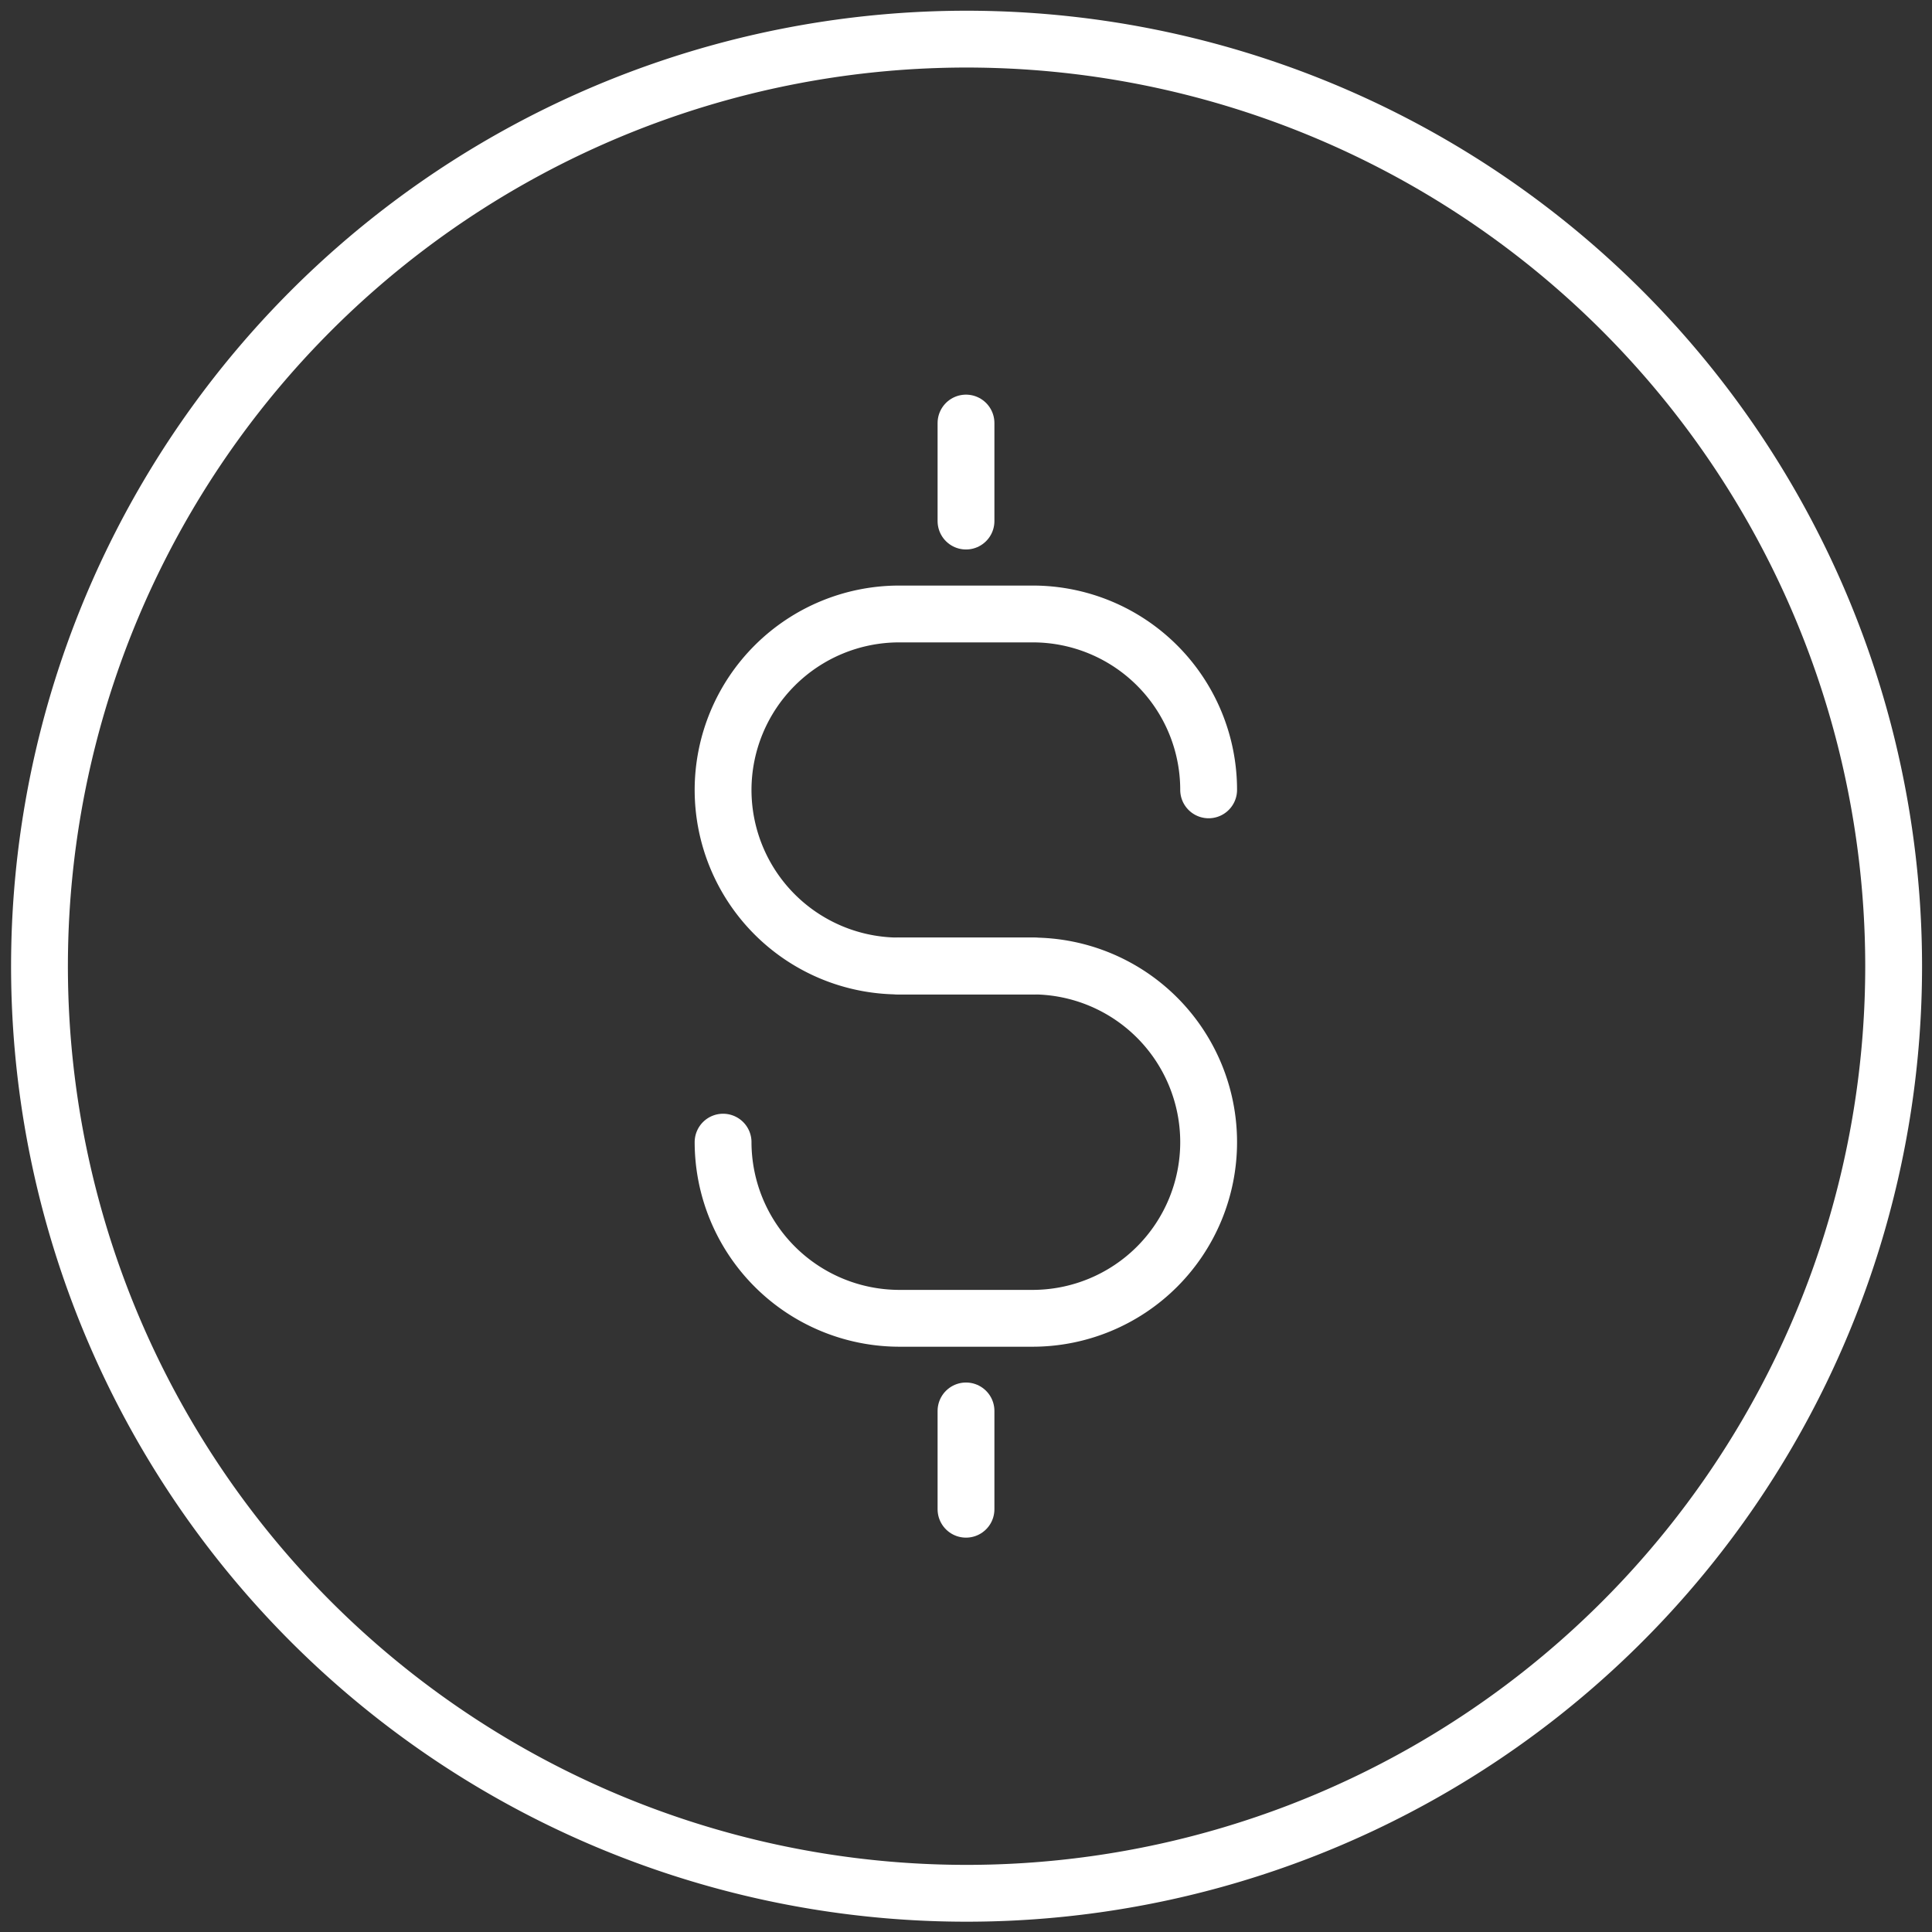 <svg xmlns="http://www.w3.org/2000/svg" viewBox="0 0 68 68"><rect x="0" y="0" width="68" height="68" fill="#333333" stroke="none"/><defs><style>.cls-1,.cls-2{fill:none;}.cls-2{stroke:#fff;stroke-linecap:round;stroke-linejoin:round;stroke-width:2px;}</style></defs><g id="레이어_2" data-name="레이어 2"><g id="레이어_1-2" data-name="레이어 1"><rect class="cls-1" width="68" height="68"/><path class="cls-2" d="M65.58,25.72A32.63,32.63,0,1,0,66.65,34,32.7,32.7,0,0,0,65.58,25.72Z"/><path class="cls-2" d="M36.35,34h-4.7a6.2,6.2,0,0,1-6.2-6.2h0a6.2,6.2,0,0,1,6.2-6.19h4.7a6.19,6.19,0,0,1,6.19,6.19h0"/><path class="cls-2" d="M31.65,34h4.7a6.2,6.2,0,0,1,6.19,6.2h0a6.2,6.2,0,0,1-6.19,6.2h-4.7a6.21,6.21,0,0,1-6.2-6.2h0"/><line class="cls-2" x1="34" y1="18.34" x2="34" y2="14.89"/><line class="cls-2" x1="34" y1="53.12" x2="34" y2="49.66"/></g></g></svg>